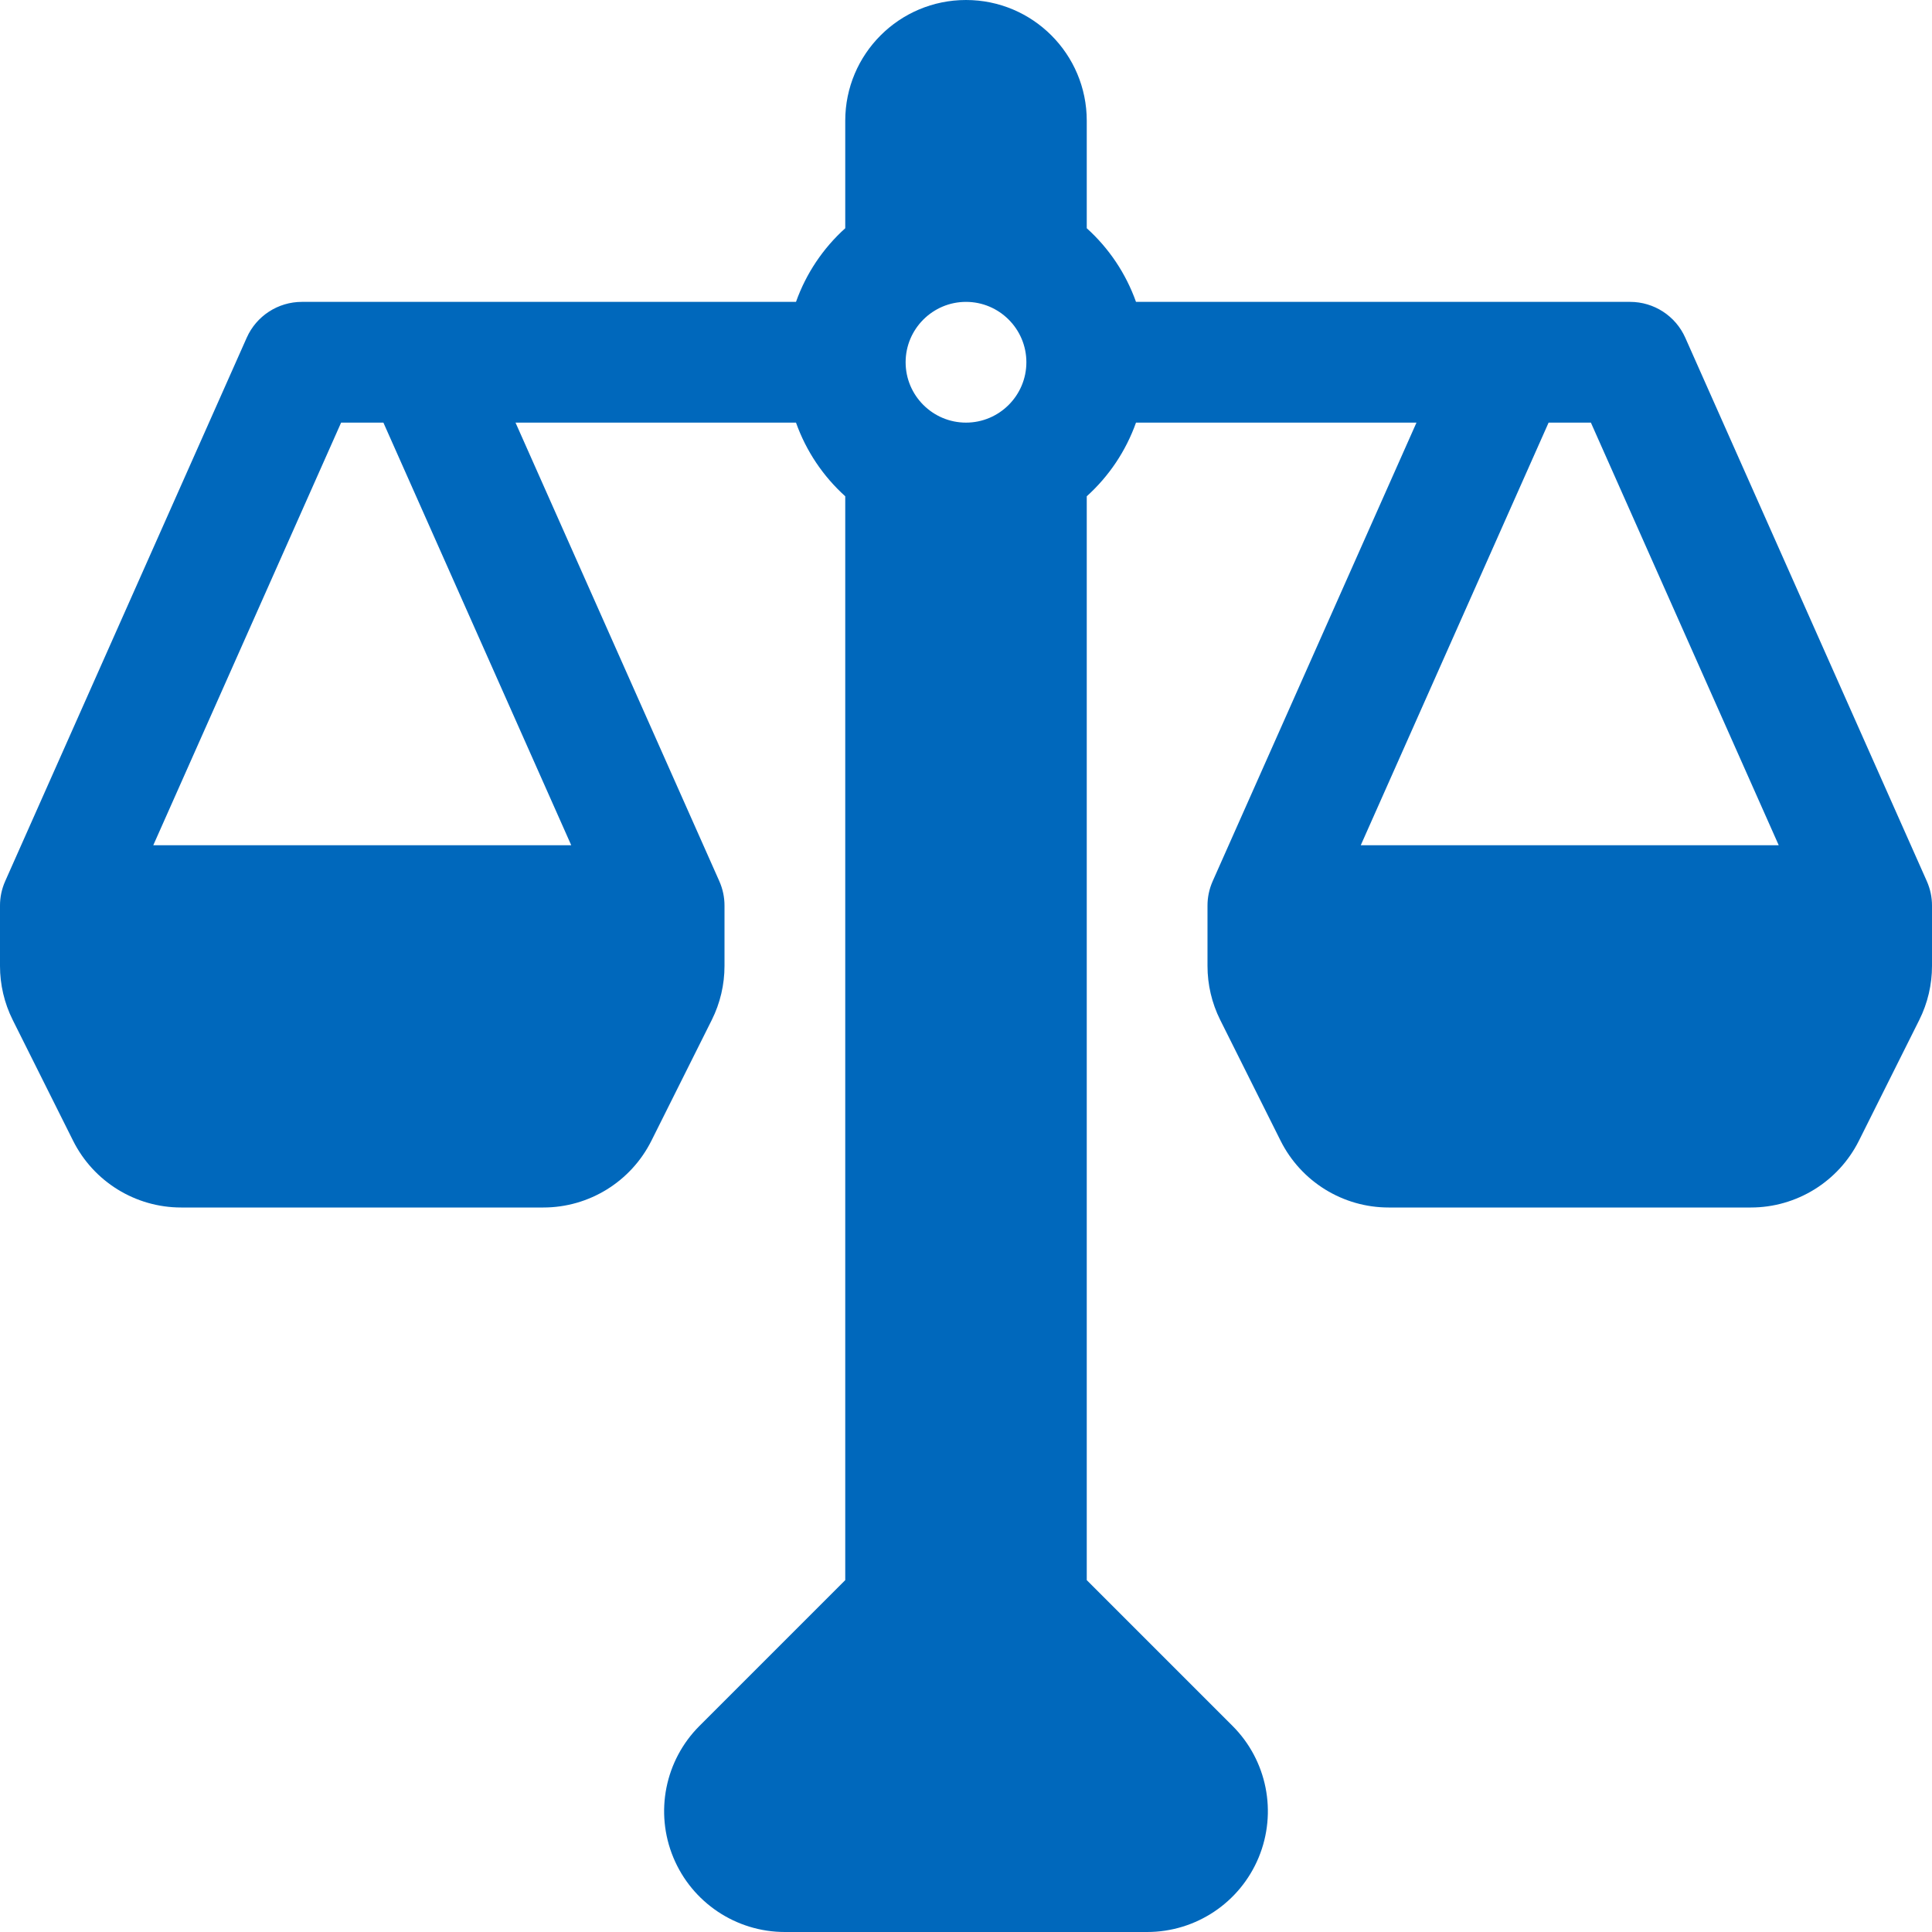 <svg width="143" height="143" viewBox="0 0 143 143" fill="none" xmlns="http://www.w3.org/2000/svg">
<path d="M142.614 65.216L124.739 24.997C124.023 23.385 122.421 22.344 120.656 22.344H111.815C111.803 22.343 111.791 22.344 111.779 22.344H84.083C83.328 20.227 82.074 18.369 80.438 16.893V8.938C80.438 4.002 76.436 0 71.5 0C66.564 0 62.562 4.002 62.562 8.938V16.893C60.926 18.369 59.672 20.227 58.917 22.344H31.228C31.209 22.344 31.192 22.343 31.173 22.344H22.344C20.579 22.344 18.977 23.385 18.261 24.997L0.386 65.216C0.123 65.808 -0.001 66.423 1.88696e-06 67.031V71.5C1.88696e-06 72.866 0.313 74.236 0.943 75.498L5.411 84.435C6.926 87.461 10.022 89.375 13.406 89.375H40.219C43.603 89.375 46.699 87.461 48.214 84.435L52.682 75.497C53.312 74.236 53.625 72.866 53.625 71.5V67.031C53.626 66.423 53.502 65.808 53.239 65.216L38.157 31.281H58.917C59.672 33.398 60.926 35.256 62.562 36.732V116.956L51.775 127.743C49.217 130.298 48.453 134.143 49.837 137.482C51.221 140.822 54.478 143 58.094 143H84.906C88.522 143 91.779 140.822 93.163 137.482C94.546 134.143 93.783 130.298 91.225 127.743L80.438 116.956V36.732C82.074 35.256 83.328 33.398 84.083 31.281H104.843L89.761 65.216C89.498 65.808 89.374 66.423 89.375 67.031V71.5C89.375 72.866 89.688 74.236 90.318 75.498L94.786 84.435C96.301 87.461 99.397 89.375 102.781 89.375H129.594C132.978 89.375 136.074 87.461 137.589 84.435L142.057 75.497C142.687 74.236 143 72.866 143 71.5V67.031C143.001 66.423 142.877 65.808 142.614 65.216ZM42.281 62.562H11.345L25.248 31.281H28.378L42.281 62.562ZM71.5 31.281C69.037 31.281 67.031 29.276 67.031 26.812C67.031 24.349 69.037 22.344 71.5 22.344C73.963 22.344 75.969 24.349 75.969 26.812C75.969 29.276 73.963 31.281 71.5 31.281ZM100.719 62.562L114.622 31.281H117.752L131.655 62.562H100.719Z" fill="#0068BC"/>
</svg>
